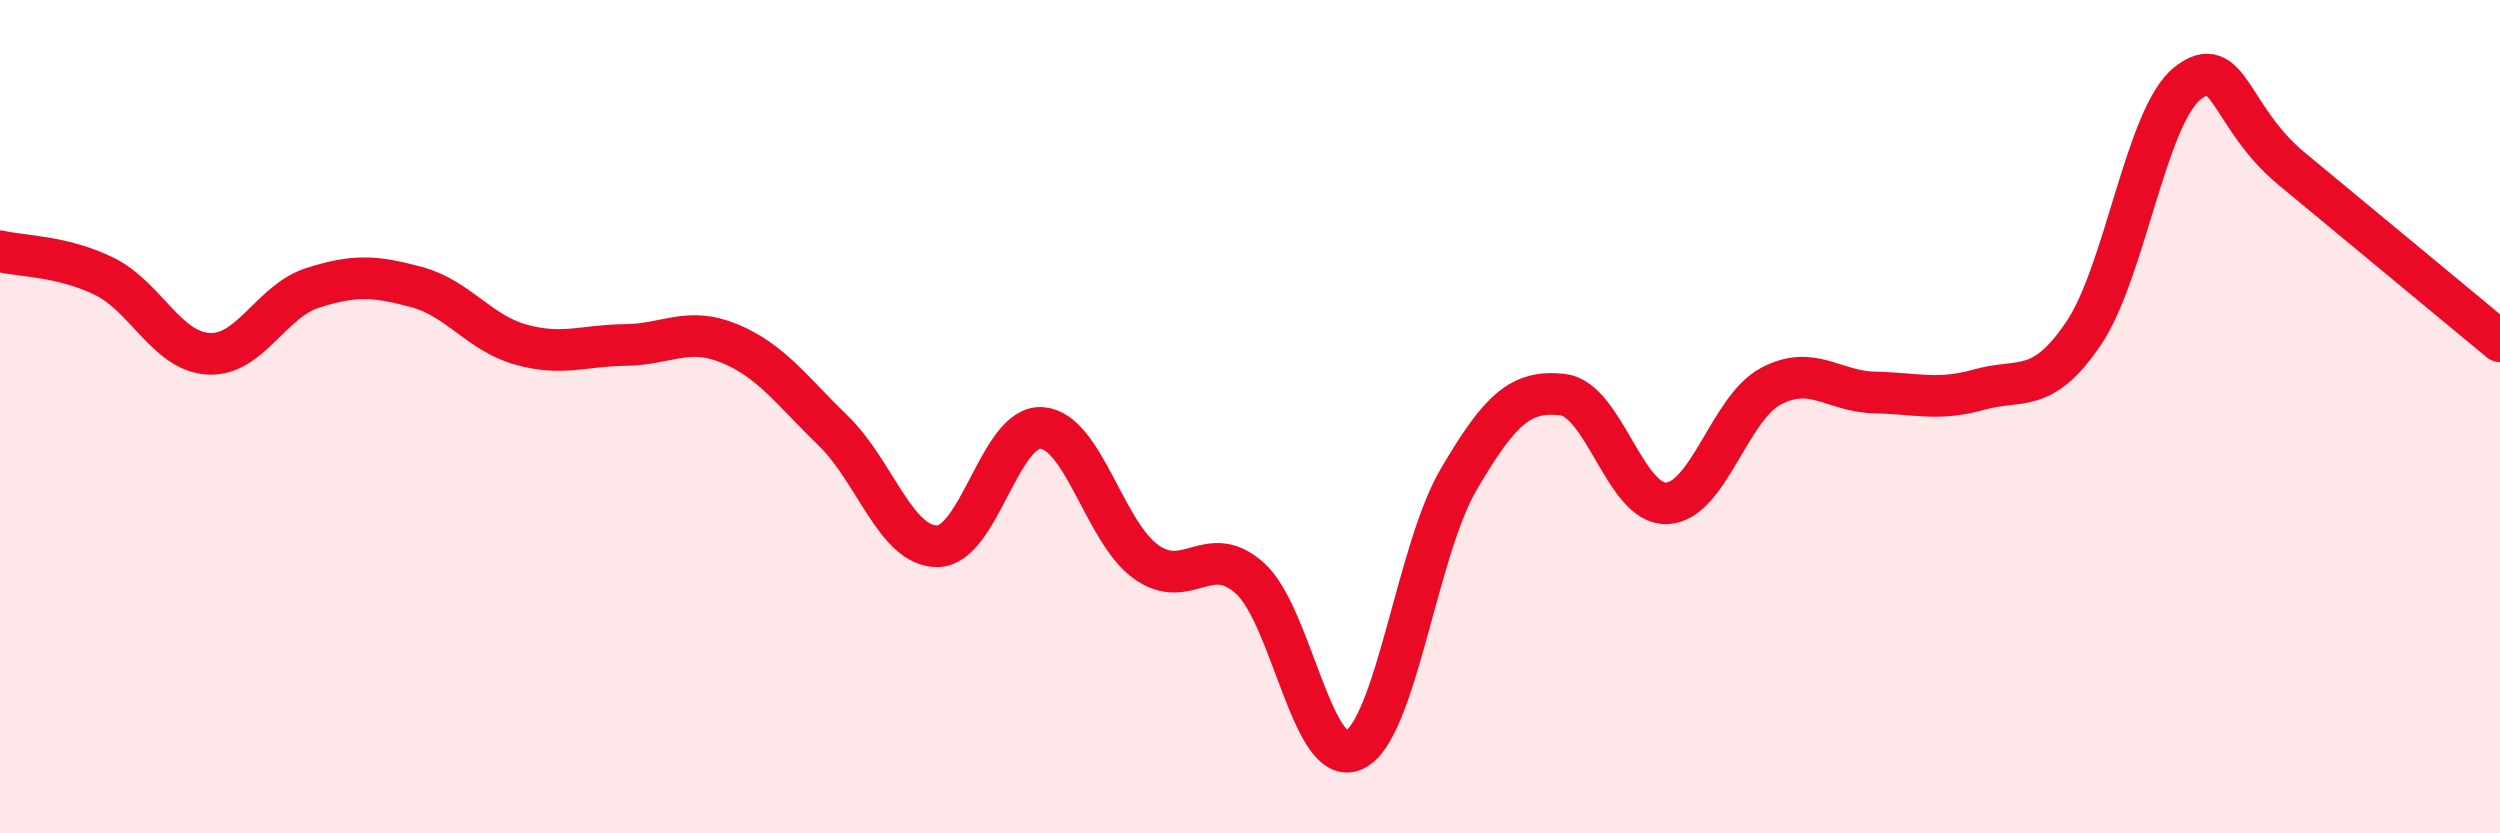 
    <svg width="60" height="20" viewBox="0 0 60 20" xmlns="http://www.w3.org/2000/svg">
      <path
        d="M 0,6.03 C 0.5,6.15 1.5,6.14 2.5,6.63 C 3.5,7.12 4,8.43 5,8.49 C 6,8.55 6.5,7.23 7.5,6.91 C 8.5,6.59 9,6.62 10,6.89 C 11,7.16 11.5,7.99 12.5,8.27 C 13.5,8.55 14,8.29 15,8.28 C 16,8.27 16.5,7.83 17.5,8.24 C 18.5,8.65 19,9.37 20,10.34 C 21,11.31 21.5,13.12 22.5,13.11 C 23.5,13.1 24,10.2 25,10.27 C 26,10.34 26.5,12.76 27.5,13.48 C 28.5,14.2 29,12.98 30,13.88 C 31,14.78 31.5,18.47 32.5,18 C 33.5,17.53 34,13.23 35,11.52 C 36,9.81 36.5,9.36 37.5,9.47 C 38.5,9.58 39,12.12 40,12.08 C 41,12.04 41.5,9.8 42.5,9.27 C 43.5,8.74 44,9.4 45,9.42 C 46,9.44 46.5,9.63 47.5,9.35 C 48.5,9.07 49,9.48 50,8.01 C 51,6.54 51.5,2.79 52.5,2 C 53.5,1.21 53.5,2.81 55,4.05 C 56.5,5.29 59,7.36 60,8.19L60 20L0 20Z"
        fill="#EB0A25"
        opacity="0.1"
        stroke-linecap="round"
        stroke-linejoin="round"
      />
      <path
        d="M 0,6.03 C 0.5,6.15 1.5,6.14 2.5,6.63 C 3.5,7.12 4,8.43 5,8.49 C 6,8.55 6.5,7.23 7.5,6.91 C 8.5,6.59 9,6.62 10,6.89 C 11,7.16 11.5,7.99 12.5,8.27 C 13.5,8.55 14,8.29 15,8.28 C 16,8.27 16.5,7.83 17.5,8.24 C 18.5,8.65 19,9.37 20,10.34 C 21,11.31 21.5,13.12 22.5,13.11 C 23.5,13.1 24,10.2 25,10.27 C 26,10.34 26.5,12.76 27.5,13.48 C 28.5,14.2 29,12.98 30,13.88 C 31,14.78 31.5,18.47 32.5,18 C 33.5,17.53 34,13.23 35,11.52 C 36,9.81 36.5,9.36 37.5,9.47 C 38.5,9.58 39,12.12 40,12.08 C 41,12.04 41.5,9.8 42.5,9.27 C 43.5,8.74 44,9.4 45,9.42 C 46,9.44 46.5,9.63 47.5,9.35 C 48.5,9.07 49,9.48 50,8.01 C 51,6.54 51.5,2.79 52.5,2 C 53.5,1.21 53.5,2.81 55,4.05 C 56.5,5.29 59,7.36 60,8.19"
        stroke="#EB0A25"
        stroke-width="1"
        fill="none"
        stroke-linecap="round"
        stroke-linejoin="round"
      />
    </svg>
  